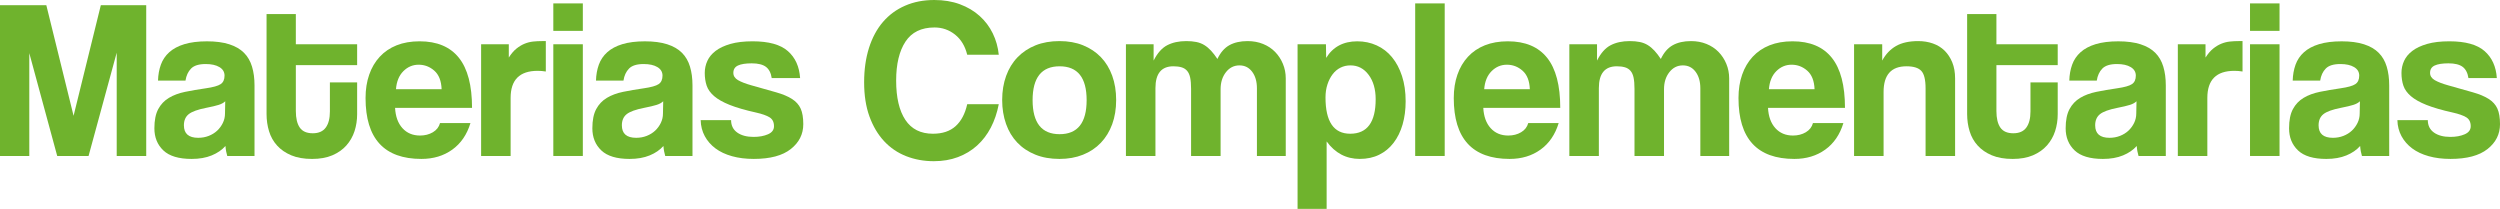 <!-- Generator: Adobe Illustrator 22.1.0, SVG Export Plug-In  -->
<svg version="1.1"
	 xmlns="http://www.w3.org/2000/svg" xmlns:xlink="http://www.w3.org/1999/xlink" xmlns:a="http://ns.adobe.com/AdobeSVGViewerExtensions/3.0/"
	 x="0px" y="0px" width="559.807px" height="46.773px" viewBox="0 0 559.807 46.773"
	 style="enable-background:new 0 0 559.807 46.773;" xml:space="preserve">
<style type="text/css">
	.st0{fill:#6FB32D;}
</style>
<defs>
</defs>
<g>
	<path class="st0" d="M26.133,34.927V11.793l-6.303,23.134h-7.018L6.56,11.896v23.032H0V1.168h10.374l6.101,24.761l6.101-24.761
		h10.167v33.759H26.133z"/>
	<path class="st0" d="M50.888,34.927c-0.099-0.339-0.184-0.686-0.251-1.043c-0.067-0.356-0.12-0.754-0.152-1.195
		c-0.78,0.882-1.805,1.586-3.075,2.109c-1.27,0.526-2.772,0.789-4.501,0.789c-2.88,0-4.991-0.634-6.329-1.904
		c-1.341-1.273-2.009-2.924-2.009-4.959c0-1.796,0.289-3.227,0.864-4.296c0.575-1.066,1.373-1.907,2.389-2.515
		c1.019-0.61,2.228-1.06,3.636-1.349c1.408-0.286,2.941-0.549,4.603-0.789c1.659-0.237,2.777-0.549,3.353-0.94
		c0.578-0.388,0.864-1.025,0.864-1.904c0-0.815-0.38-1.452-1.142-1.907c-0.762-0.459-1.79-0.686-3.075-0.686
		c-1.527,0-2.62,0.339-3.28,1.016c-0.663,0.678-1.078,1.577-1.247,2.696h-6.151c0.032-1.288,0.245-2.474,0.634-3.56
		c0.391-1.084,1.019-2.015,1.884-2.795c0.862-0.78,1.989-1.381,3.376-1.805c1.387-0.423,3.078-0.637,5.073-0.637
		c1.957,0,3.622,0.222,4.988,0.66c1.37,0.441,2.468,1.078,3.294,1.907c0.829,0.832,1.428,1.863,1.799,3.102
		c0.374,1.238,0.558,2.634,0.558,4.194v15.812H50.888z M50.436,22.675c-0.342,0.339-0.832,0.61-1.475,0.812
		c-0.645,0.204-1.577,0.423-2.798,0.663c-1.898,0.371-3.201,0.847-3.914,1.422c-0.713,0.575-1.069,1.408-1.069,2.491
		c0,1.863,1.069,2.795,3.204,2.795c0.847,0,1.636-0.143,2.366-0.432c0.727-0.286,1.355-0.678,1.881-1.168
		c0.523-0.491,0.946-1.069,1.27-1.729c0.321-0.66,0.482-1.364,0.482-2.109L50.436,22.675z"/>
	<path class="st0" d="M73.87,18.455h6.101v7.117c0,1.323-0.193,2.585-0.581,3.788c-0.391,1.203-0.999,2.269-1.825,3.204
		c-0.829,0.932-1.878,1.668-3.145,2.211c-1.268,0.54-2.78,0.812-4.539,0.812c-1.825,0-3.382-0.272-4.667-0.812
		c-1.285-0.543-2.339-1.27-3.169-2.188c-0.829-0.914-1.428-1.983-1.799-3.201c-0.374-1.221-0.558-2.509-0.558-3.864V3.151h6.557
		v6.761h13.727v4.679H66.245V24.86c0,1.627,0.295,2.865,0.885,3.712c0.59,0.847,1.557,1.27,2.903,1.27
		c1.314,0,2.281-0.423,2.906-1.27c0.622-0.847,0.932-2.05,0.932-3.61V18.455z"/>
	<path class="st0" d="M88.465,24.15c0.102,1.931,0.651,3.449,1.653,4.55c0.999,1.101,2.313,1.65,3.94,1.65
		c1.084,0,2.041-0.245,2.874-0.736c0.829-0.491,1.364-1.177,1.6-2.059h6.814c-0.78,2.576-2.138,4.559-4.068,5.949
		c-1.933,1.39-4.238,2.082-6.916,2.082c-8.335,0-12.506-4.542-12.506-13.625c0-1.933,0.272-3.677,0.815-5.237
		c0.54-1.56,1.329-2.897,2.363-4.016c1.034-1.119,2.296-1.974,3.788-2.567c1.492-0.593,3.204-0.891,5.134-0.891
		c3.899,0,6.831,1.23,8.797,3.686c1.966,2.459,2.947,6.195,2.947,11.212H88.465z M98.888,19.98c-0.07-1.863-0.61-3.245-1.627-4.144
		c-1.016-0.897-2.188-1.346-3.508-1.346c-1.323,0-2.468,0.482-3.432,1.449c-0.967,0.967-1.519,2.313-1.653,4.042H98.888z"/>
	<path class="st0" d="M107.732,34.927V9.912h6.2v2.976c0.543-0.853,1.11-1.519,1.706-1.998c0.59-0.476,1.2-0.844,1.828-1.101
		c0.628-0.254,1.262-0.418,1.907-0.485c0.643-0.07,1.306-0.102,1.983-0.102h0.864v6.811c-0.61-0.102-1.221-0.152-1.831-0.152
		c-4.033,0-6.049,2.018-6.049,6.051v13.014H107.732z"/>
	<path class="st0" d="M123.9,6.913V0.762h6.609v6.151H123.9z M123.9,34.927V9.912h6.609v25.015H123.9z"/>
	<path class="st0" d="M148.959,34.927c-0.099-0.339-0.184-0.686-0.251-1.043c-0.067-0.356-0.12-0.754-0.152-1.195
		c-0.78,0.882-1.805,1.586-3.075,2.109c-1.27,0.526-2.772,0.789-4.501,0.789c-2.88,0-4.991-0.634-6.329-1.904
		c-1.341-1.273-2.009-2.924-2.009-4.959c0-1.796,0.289-3.227,0.864-4.296c0.575-1.066,1.373-1.907,2.389-2.515
		c1.019-0.61,2.228-1.06,3.636-1.349c1.408-0.286,2.941-0.549,4.603-0.789c1.659-0.237,2.777-0.549,3.353-0.94
		c0.578-0.388,0.864-1.025,0.864-1.904c0-0.815-0.38-1.452-1.142-1.907c-0.762-0.459-1.79-0.686-3.075-0.686
		c-1.527,0-2.62,0.339-3.28,1.016c-0.663,0.678-1.078,1.577-1.247,2.696h-6.151c0.032-1.288,0.245-2.474,0.634-3.56
		c0.391-1.084,1.019-2.015,1.884-2.795c0.862-0.78,1.989-1.381,3.376-1.805c1.387-0.423,3.078-0.637,5.073-0.637
		c1.957,0,3.622,0.222,4.988,0.66c1.37,0.441,2.468,1.078,3.294,1.907c0.829,0.832,1.428,1.863,1.799,3.102
		c0.374,1.238,0.558,2.634,0.558,4.194v15.812H148.959z M148.506,22.675c-0.342,0.339-0.832,0.61-1.475,0.812
		c-0.645,0.204-1.577,0.423-2.798,0.663c-1.898,0.371-3.201,0.847-3.914,1.422c-0.713,0.575-1.069,1.408-1.069,2.491
		c0,1.863,1.069,2.795,3.204,2.795c0.847,0,1.636-0.143,2.366-0.432c0.727-0.286,1.355-0.678,1.881-1.168
		c0.523-0.491,0.946-1.069,1.27-1.729c0.321-0.66,0.482-1.364,0.482-2.109L148.506,22.675z"/>
	<path class="st0" d="M172.805,17.488c-0.169-1.151-0.602-1.992-1.297-2.518c-0.695-0.523-1.752-0.786-3.178-0.786
		c-1.355,0-2.38,0.161-3.075,0.482c-0.695,0.321-1.043,0.873-1.043,1.653c0,0.678,0.348,1.218,1.043,1.627
		c0.695,0.406,1.703,0.797,3.026,1.168c2.17,0.61,3.998,1.127,5.491,1.551s2.687,0.923,3.584,1.501
		c0.9,0.575,1.542,1.294,1.933,2.158c0.388,0.864,0.584,2.027,0.584,3.484c0,2.237-0.932,4.092-2.795,5.567
		c-1.866,1.475-4.626,2.211-8.289,2.211c-1.796,0-3.423-0.202-4.88-0.61c-1.457-0.406-2.696-0.99-3.712-1.752
		c-1.016-0.762-1.814-1.679-2.389-2.745c-0.575-1.069-0.882-2.263-0.914-3.584h6.811c0,1.2,0.459,2.129,1.373,2.783
		c0.917,0.651,2.135,0.978,3.662,0.978c1.253,0,2.331-0.196,3.227-0.587c0.9-0.391,1.346-0.993,1.346-1.808
		c0-0.917-0.33-1.58-0.99-1.989c-0.66-0.406-1.671-0.765-3.026-1.069c-2.439-0.543-4.407-1.113-5.897-1.709
		c-1.492-0.593-2.652-1.247-3.484-1.963c-0.829-0.713-1.39-1.492-1.676-2.342c-0.289-0.85-0.432-1.802-0.432-2.856
		c0-0.949,0.196-1.849,0.584-2.699s1.008-1.598,1.857-2.243c0.847-0.645,1.948-1.162,3.303-1.554
		c1.355-0.391,3.017-0.587,4.983-0.587c3.592,0,6.221,0.73,7.88,2.188c1.662,1.457,2.576,3.473,2.745,6.049H172.805z"/>
	<path class="st0" d="M223.647,23.336c-0.374,1.931-0.967,3.677-1.779,5.237c-0.815,1.56-1.84,2.897-3.075,4.016
		c-1.238,1.119-2.669,1.983-4.296,2.593c-1.627,0.61-3.426,0.914-5.391,0.914c-2.202,0-4.261-0.371-6.177-1.119
		c-1.913-0.748-3.566-1.866-4.956-3.362c-1.39-1.492-2.482-3.335-3.28-5.523c-0.797-2.19-1.195-4.743-1.195-7.664
		c0-2.85,0.365-5.421,1.092-7.713c0.73-2.29,1.773-4.226,3.128-5.803c1.355-1.577,3.008-2.792,4.956-3.639
		C204.622,0.423,206.801,0,209.208,0c2.103,0,4.007,0.315,5.721,0.946c1.709,0.634,3.183,1.504,4.422,2.617
		c1.238,1.11,2.22,2.412,2.95,3.905c0.727,1.495,1.177,3.09,1.346,4.784h-7.068c-0.473-1.931-1.381-3.432-2.719-4.501
		c-1.341-1.066-2.874-1.6-4.6-1.6c-2.95,0-5.12,1.06-6.51,3.178s-2.082,5.026-2.082,8.721c0,3.794,0.686,6.726,2.059,8.794
		s3.432,3.102,6.177,3.102c2.135,0,3.829-0.567,5.085-1.703c1.253-1.136,2.117-2.772,2.591-4.907H223.647z"/>
	<path class="st0" d="M237.248,35.587c-2.033,0-3.841-0.321-5.429-0.967c-1.592-0.645-2.935-1.545-4.036-2.702
		c-1.098-1.154-1.936-2.547-2.509-4.176c-0.575-1.63-0.865-3.411-0.865-5.348c0-1.968,0.295-3.77,0.888-5.4s1.446-3.023,2.561-4.176
		c1.119-1.154,2.462-2.044,4.036-2.675c1.571-0.628,3.356-0.94,5.353-0.94c1.96,0,3.718,0.313,5.275,0.94
		c1.557,0.631,2.886,1.513,3.984,2.649c1.101,1.139,1.945,2.523,2.538,4.153c0.59,1.63,0.888,3.446,0.888,5.45
		s-0.298,3.811-0.888,5.424c-0.593,1.615-1.437,2.999-2.538,4.153c-1.098,1.154-2.436,2.047-4.007,2.675
		C240.925,35.275,239.176,35.587,237.248,35.587z M237.272,30.047c4.033,0,6.051-2.544,6.051-7.626c0-5.05-2.018-7.576-6.051-7.576
		c-4.033,0-6.049,2.526-6.049,7.576C231.223,27.503,233.238,30.047,237.272,30.047z"/>
	<path class="st0" d="M281.454,34.927V19.775c0-1.525-0.356-2.76-1.069-3.709c-0.71-0.949-1.659-1.425-2.845-1.425
		c-1.221,0-2.231,0.508-3.026,1.525c-0.797,1.019-1.195,2.29-1.195,3.814v14.948h-6.609v-15.05c0-1.016-0.07-1.846-0.204-2.491
		c-0.134-0.643-0.365-1.151-0.686-1.525s-0.736-0.637-1.244-0.789c-0.511-0.152-1.119-0.228-1.831-0.228
		c-2.678,0-4.016,1.627-4.016,4.88v15.202h-6.609V9.912h6.2v3.651c0.847-1.676,1.863-2.821,3.052-3.438
		c1.186-0.616,2.608-0.923,4.27-0.923c0.847,0,1.6,0.067,2.263,0.204c0.66,0.137,1.253,0.368,1.779,0.692
		c0.526,0.324,1.025,0.745,1.501,1.256c0.473,0.514,0.946,1.13,1.422,1.849c0.678-1.437,1.568-2.462,2.669-3.078
		c1.101-0.616,2.465-0.923,4.092-0.923c1.256,0,2.407,0.21,3.458,0.637c1.051,0.423,1.948,1.016,2.696,1.782
		c0.745,0.765,1.329,1.656,1.752,2.675c0.423,1.019,0.637,2.106,0.637,3.259v17.372H281.454z"/>
	<path class="st0" d="M290.555,46.773V9.912h6.355l0.05,3.052c1.525-2.474,3.846-3.712,6.966-3.712c1.56,0,3.008,0.304,4.346,0.914
		c1.341,0.61,2.483,1.492,3.432,2.646c0.949,1.151,1.697,2.558,2.237,4.217c0.543,1.662,0.815,3.543,0.815,5.645
		c0,1.898-0.231,3.633-0.686,5.21c-0.459,1.577-1.127,2.941-2.009,4.092c-0.882,1.154-1.957,2.044-3.227,2.669
		c-1.27,0.628-2.722,0.94-4.349,0.94c-3.049,0-5.523-1.303-7.421-3.914v15.099H290.555z M302.348,29.945
		c3.797,0,5.695-2.576,5.695-7.728c0-2.237-0.526-4.06-1.577-5.464c-1.051-1.408-2.407-2.112-4.065-2.112
		c-0.815,0-1.56,0.169-2.237,0.508c-0.681,0.339-1.265,0.832-1.755,1.475c-0.491,0.645-0.882,1.408-1.168,2.287
		c-0.289,0.882-0.432,1.849-0.432,2.9C296.808,27.234,298.654,29.945,302.348,29.945z"/>
	<path class="st0" d="M316.893,34.927V0.762h6.609v34.165H316.893z"/>
	<path class="st0" d="M332.141,24.15c0.102,1.931,0.651,3.449,1.653,4.55c0.999,1.101,2.313,1.65,3.94,1.65
		c1.084,0,2.042-0.245,2.874-0.736c0.829-0.491,1.364-1.177,1.6-2.059h6.814c-0.78,2.576-2.138,4.559-4.068,5.949
		c-1.933,1.39-4.238,2.082-6.916,2.082c-8.335,0-12.506-4.542-12.506-13.625c0-1.933,0.272-3.677,0.815-5.237
		c0.54-1.56,1.329-2.897,2.363-4.016c1.034-1.119,2.296-1.974,3.788-2.567s3.204-0.891,5.134-0.891c3.899,0,6.831,1.23,8.797,3.686
		c1.966,2.459,2.947,6.195,2.947,11.212H332.141z M342.565,19.98c-0.07-1.863-0.61-3.245-1.627-4.144
		c-1.016-0.897-2.188-1.346-3.508-1.346c-1.323,0-2.468,0.482-3.432,1.449c-0.967,0.967-1.519,2.313-1.653,4.042H342.565z"/>
	<path class="st0" d="M380.745,34.927V19.775c0-1.525-0.356-2.76-1.069-3.709c-0.71-0.949-1.659-1.425-2.845-1.425
		c-1.221,0-2.231,0.508-3.026,1.525c-0.797,1.019-1.195,2.29-1.195,3.814v14.948h-6.609v-15.05c0-1.016-0.07-1.846-0.204-2.491
		c-0.134-0.643-0.365-1.151-0.686-1.525c-0.321-0.374-0.736-0.637-1.244-0.789c-0.511-0.152-1.119-0.228-1.831-0.228
		c-2.678,0-4.016,1.627-4.016,4.88v15.202h-6.609V9.912h6.2v3.651c0.847-1.676,1.863-2.821,3.052-3.438
		c1.186-0.616,2.608-0.923,4.27-0.923c0.847,0,1.6,0.067,2.263,0.204c0.66,0.137,1.253,0.368,1.779,0.692s1.025,0.745,1.501,1.256
		c0.473,0.514,0.946,1.13,1.422,1.849c0.678-1.437,1.568-2.462,2.669-3.078c1.101-0.616,2.465-0.923,4.092-0.923
		c1.256,0,2.407,0.21,3.458,0.637c1.051,0.423,1.948,1.016,2.696,1.782c0.745,0.765,1.329,1.656,1.752,2.675
		c0.423,1.019,0.637,2.106,0.637,3.259v17.372H380.745z"/>
	<path class="st0" d="M395.897,24.15c0.102,1.931,0.651,3.449,1.653,4.55c0.999,1.101,2.313,1.65,3.94,1.65
		c1.084,0,2.041-0.245,2.874-0.736c0.829-0.491,1.364-1.177,1.6-2.059h6.814c-0.78,2.576-2.138,4.559-4.068,5.949
		c-1.933,1.39-4.238,2.082-6.916,2.082c-8.335,0-12.506-4.542-12.506-13.625c0-1.933,0.272-3.677,0.815-5.237
		c0.54-1.56,1.329-2.897,2.363-4.016s2.296-1.974,3.788-2.567c1.492-0.593,3.204-0.891,5.134-0.891c3.899,0,6.831,1.23,8.797,3.686
		c1.966,2.459,2.947,6.195,2.947,11.212H395.897z M406.321,19.98c-0.07-1.863-0.61-3.245-1.627-4.144
		c-1.016-0.897-2.188-1.346-3.508-1.346c-1.323,0-2.468,0.482-3.432,1.449c-0.967,0.967-1.519,2.313-1.653,4.042H406.321z"/>
	<path class="st0" d="M431.181,34.927V19.775c0-1.931-0.321-3.236-0.967-3.914c-0.643-0.678-1.744-1.016-3.303-1.016
		c-3.423,0-5.134,1.916-5.134,5.745v14.337h-6.609V9.912h6.303v3.651c0.777-1.437,1.808-2.523,3.093-3.259
		c1.282-0.736,2.938-1.101,4.965-1.101c1.183,0,2.281,0.178,3.294,0.534c1.013,0.356,1.887,0.891,2.611,1.603
		c0.727,0.716,1.3,1.589,1.723,2.623c0.423,1.037,0.634,2.234,0.634,3.592v17.372H431.181z"/>
	<path class="st0" d="M454.668,18.455h6.101v7.117c0,1.323-0.193,2.585-0.581,3.788c-0.391,1.203-0.999,2.269-1.825,3.204
		c-0.829,0.932-1.878,1.668-3.145,2.211c-1.268,0.54-2.78,0.812-4.539,0.812c-1.825,0-3.382-0.272-4.667-0.812
		c-1.285-0.543-2.339-1.27-3.169-2.188c-0.829-0.914-1.428-1.983-1.799-3.201c-0.374-1.221-0.558-2.509-0.558-3.864V3.151h6.557
		v6.761h13.727v4.679h-13.727V24.86c0,1.627,0.295,2.865,0.885,3.712c0.59,0.847,1.557,1.27,2.903,1.27
		c1.314,0,2.281-0.423,2.906-1.27c0.622-0.847,0.932-2.05,0.932-3.61V18.455z"/>
	<path class="st0" d="M478.866,34.927c-0.099-0.339-0.184-0.686-0.251-1.043s-0.12-0.754-0.152-1.195
		c-0.78,0.882-1.805,1.586-3.075,2.109c-1.27,0.526-2.772,0.789-4.501,0.789c-2.88,0-4.991-0.634-6.329-1.904
		c-1.341-1.273-2.009-2.924-2.009-4.959c0-1.796,0.289-3.227,0.865-4.296c0.575-1.066,1.373-1.907,2.389-2.515
		c1.019-0.61,2.228-1.06,3.636-1.349c1.408-0.286,2.941-0.549,4.603-0.789c1.659-0.237,2.777-0.549,3.353-0.94
		c0.578-0.388,0.865-1.025,0.865-1.904c0-0.815-0.38-1.452-1.142-1.907c-0.762-0.459-1.79-0.686-3.075-0.686
		c-1.527,0-2.62,0.339-3.28,1.016c-0.663,0.678-1.078,1.577-1.247,2.696h-6.151c0.032-1.288,0.245-2.474,0.634-3.56
		c0.391-1.084,1.019-2.015,1.884-2.795c0.862-0.78,1.989-1.381,3.376-1.805c1.387-0.423,3.078-0.637,5.073-0.637
		c1.957,0,3.622,0.222,4.988,0.66c1.37,0.441,2.468,1.078,3.294,1.907c0.829,0.832,1.428,1.863,1.799,3.102
		c0.374,1.238,0.558,2.634,0.558,4.194v15.812H478.866z M478.413,22.675c-0.342,0.339-0.832,0.61-1.475,0.812
		c-0.645,0.204-1.577,0.423-2.798,0.663c-1.898,0.371-3.201,0.847-3.914,1.422c-0.713,0.575-1.069,1.408-1.069,2.491
		c0,1.863,1.069,2.795,3.204,2.795c0.847,0,1.636-0.143,2.366-0.432c0.727-0.286,1.355-0.678,1.881-1.168
		c0.523-0.491,0.946-1.069,1.27-1.729c0.321-0.66,0.482-1.364,0.482-2.109L478.413,22.675z"/>
	<path class="st0" d="M487.665,34.927V9.912h6.2v2.976c0.543-0.853,1.11-1.519,1.706-1.998c0.59-0.476,1.2-0.844,1.828-1.101
		c0.628-0.254,1.262-0.418,1.907-0.485c0.643-0.07,1.306-0.102,1.983-0.102h0.865v6.811c-0.61-0.102-1.221-0.152-1.831-0.152
		c-4.033,0-6.049,2.018-6.049,6.051v13.014H487.665z"/>
	<path class="st0" d="M503.831,6.913V0.762h6.609v6.151H503.831z M503.831,34.927V9.912h6.609v25.015H503.831z"/>
	<path class="st0" d="M528.892,34.927c-0.099-0.339-0.184-0.686-0.251-1.043c-0.067-0.356-0.12-0.754-0.152-1.195
		c-0.78,0.882-1.805,1.586-3.075,2.109c-1.27,0.526-2.772,0.789-4.501,0.789c-2.88,0-4.991-0.634-6.329-1.904
		c-1.341-1.273-2.009-2.924-2.009-4.959c0-1.796,0.289-3.227,0.865-4.296c0.575-1.066,1.373-1.907,2.389-2.515
		c1.019-0.61,2.228-1.06,3.636-1.349c1.408-0.286,2.941-0.549,4.603-0.789c1.659-0.237,2.777-0.549,3.353-0.94
		c0.578-0.388,0.865-1.025,0.865-1.904c0-0.815-0.38-1.452-1.142-1.907c-0.762-0.459-1.79-0.686-3.075-0.686
		c-1.527,0-2.62,0.339-3.28,1.016c-0.663,0.678-1.078,1.577-1.247,2.696h-6.151c0.032-1.288,0.245-2.474,0.634-3.56
		c0.391-1.084,1.019-2.015,1.884-2.795c0.862-0.78,1.989-1.381,3.376-1.805c1.387-0.423,3.078-0.637,5.073-0.637
		c1.957,0,3.622,0.222,4.988,0.66c1.37,0.441,2.468,1.078,3.294,1.907c0.829,0.832,1.428,1.863,1.799,3.102
		c0.374,1.238,0.558,2.634,0.558,4.194v15.812H528.892z M528.44,22.675c-0.342,0.339-0.832,0.61-1.475,0.812
		c-0.645,0.204-1.577,0.423-2.798,0.663c-1.898,0.371-3.201,0.847-3.914,1.422c-0.713,0.575-1.069,1.408-1.069,2.491
		c0,1.863,1.069,2.795,3.204,2.795c0.847,0,1.636-0.143,2.366-0.432c0.727-0.286,1.355-0.678,1.881-1.168
		c0.523-0.491,0.946-1.069,1.271-1.729c0.321-0.66,0.482-1.364,0.482-2.109L528.44,22.675z"/>
	<path class="st0" d="M552.739,17.488c-0.169-1.151-0.602-1.992-1.297-2.518c-0.695-0.523-1.752-0.786-3.178-0.786
		c-1.355,0-2.38,0.161-3.075,0.482c-0.695,0.321-1.043,0.873-1.043,1.653c0,0.678,0.348,1.218,1.043,1.627
		c0.695,0.406,1.703,0.797,3.026,1.168c2.17,0.61,3.998,1.127,5.491,1.551s2.687,0.923,3.584,1.501
		c0.9,0.575,1.542,1.294,1.933,2.158c0.388,0.864,0.584,2.027,0.584,3.484c0,2.237-0.932,4.092-2.795,5.567
		c-1.866,1.475-4.626,2.211-8.289,2.211c-1.796,0-3.423-0.202-4.88-0.61c-1.457-0.406-2.696-0.99-3.712-1.752
		c-1.016-0.762-1.814-1.679-2.389-2.745c-0.575-1.069-0.882-2.263-0.914-3.584h6.811c0,1.2,0.458,2.129,1.373,2.783
		c0.917,0.651,2.135,0.978,3.662,0.978c1.253,0,2.331-0.196,3.227-0.587c0.9-0.391,1.346-0.993,1.346-1.808
		c0-0.917-0.33-1.58-0.99-1.989c-0.66-0.406-1.671-0.765-3.026-1.069c-2.439-0.543-4.407-1.113-5.897-1.709
		c-1.492-0.593-2.652-1.247-3.484-1.963c-0.829-0.713-1.39-1.492-1.676-2.342c-0.289-0.85-0.432-1.802-0.432-2.856
		c0-0.949,0.196-1.849,0.584-2.699s1.008-1.598,1.857-2.243c0.847-0.645,1.948-1.162,3.303-1.554
		c1.355-0.391,3.017-0.587,4.983-0.587c3.592,0,6.221,0.73,7.88,2.188c1.662,1.457,2.576,3.473,2.745,6.049H552.739z"/>
</g>
</svg>